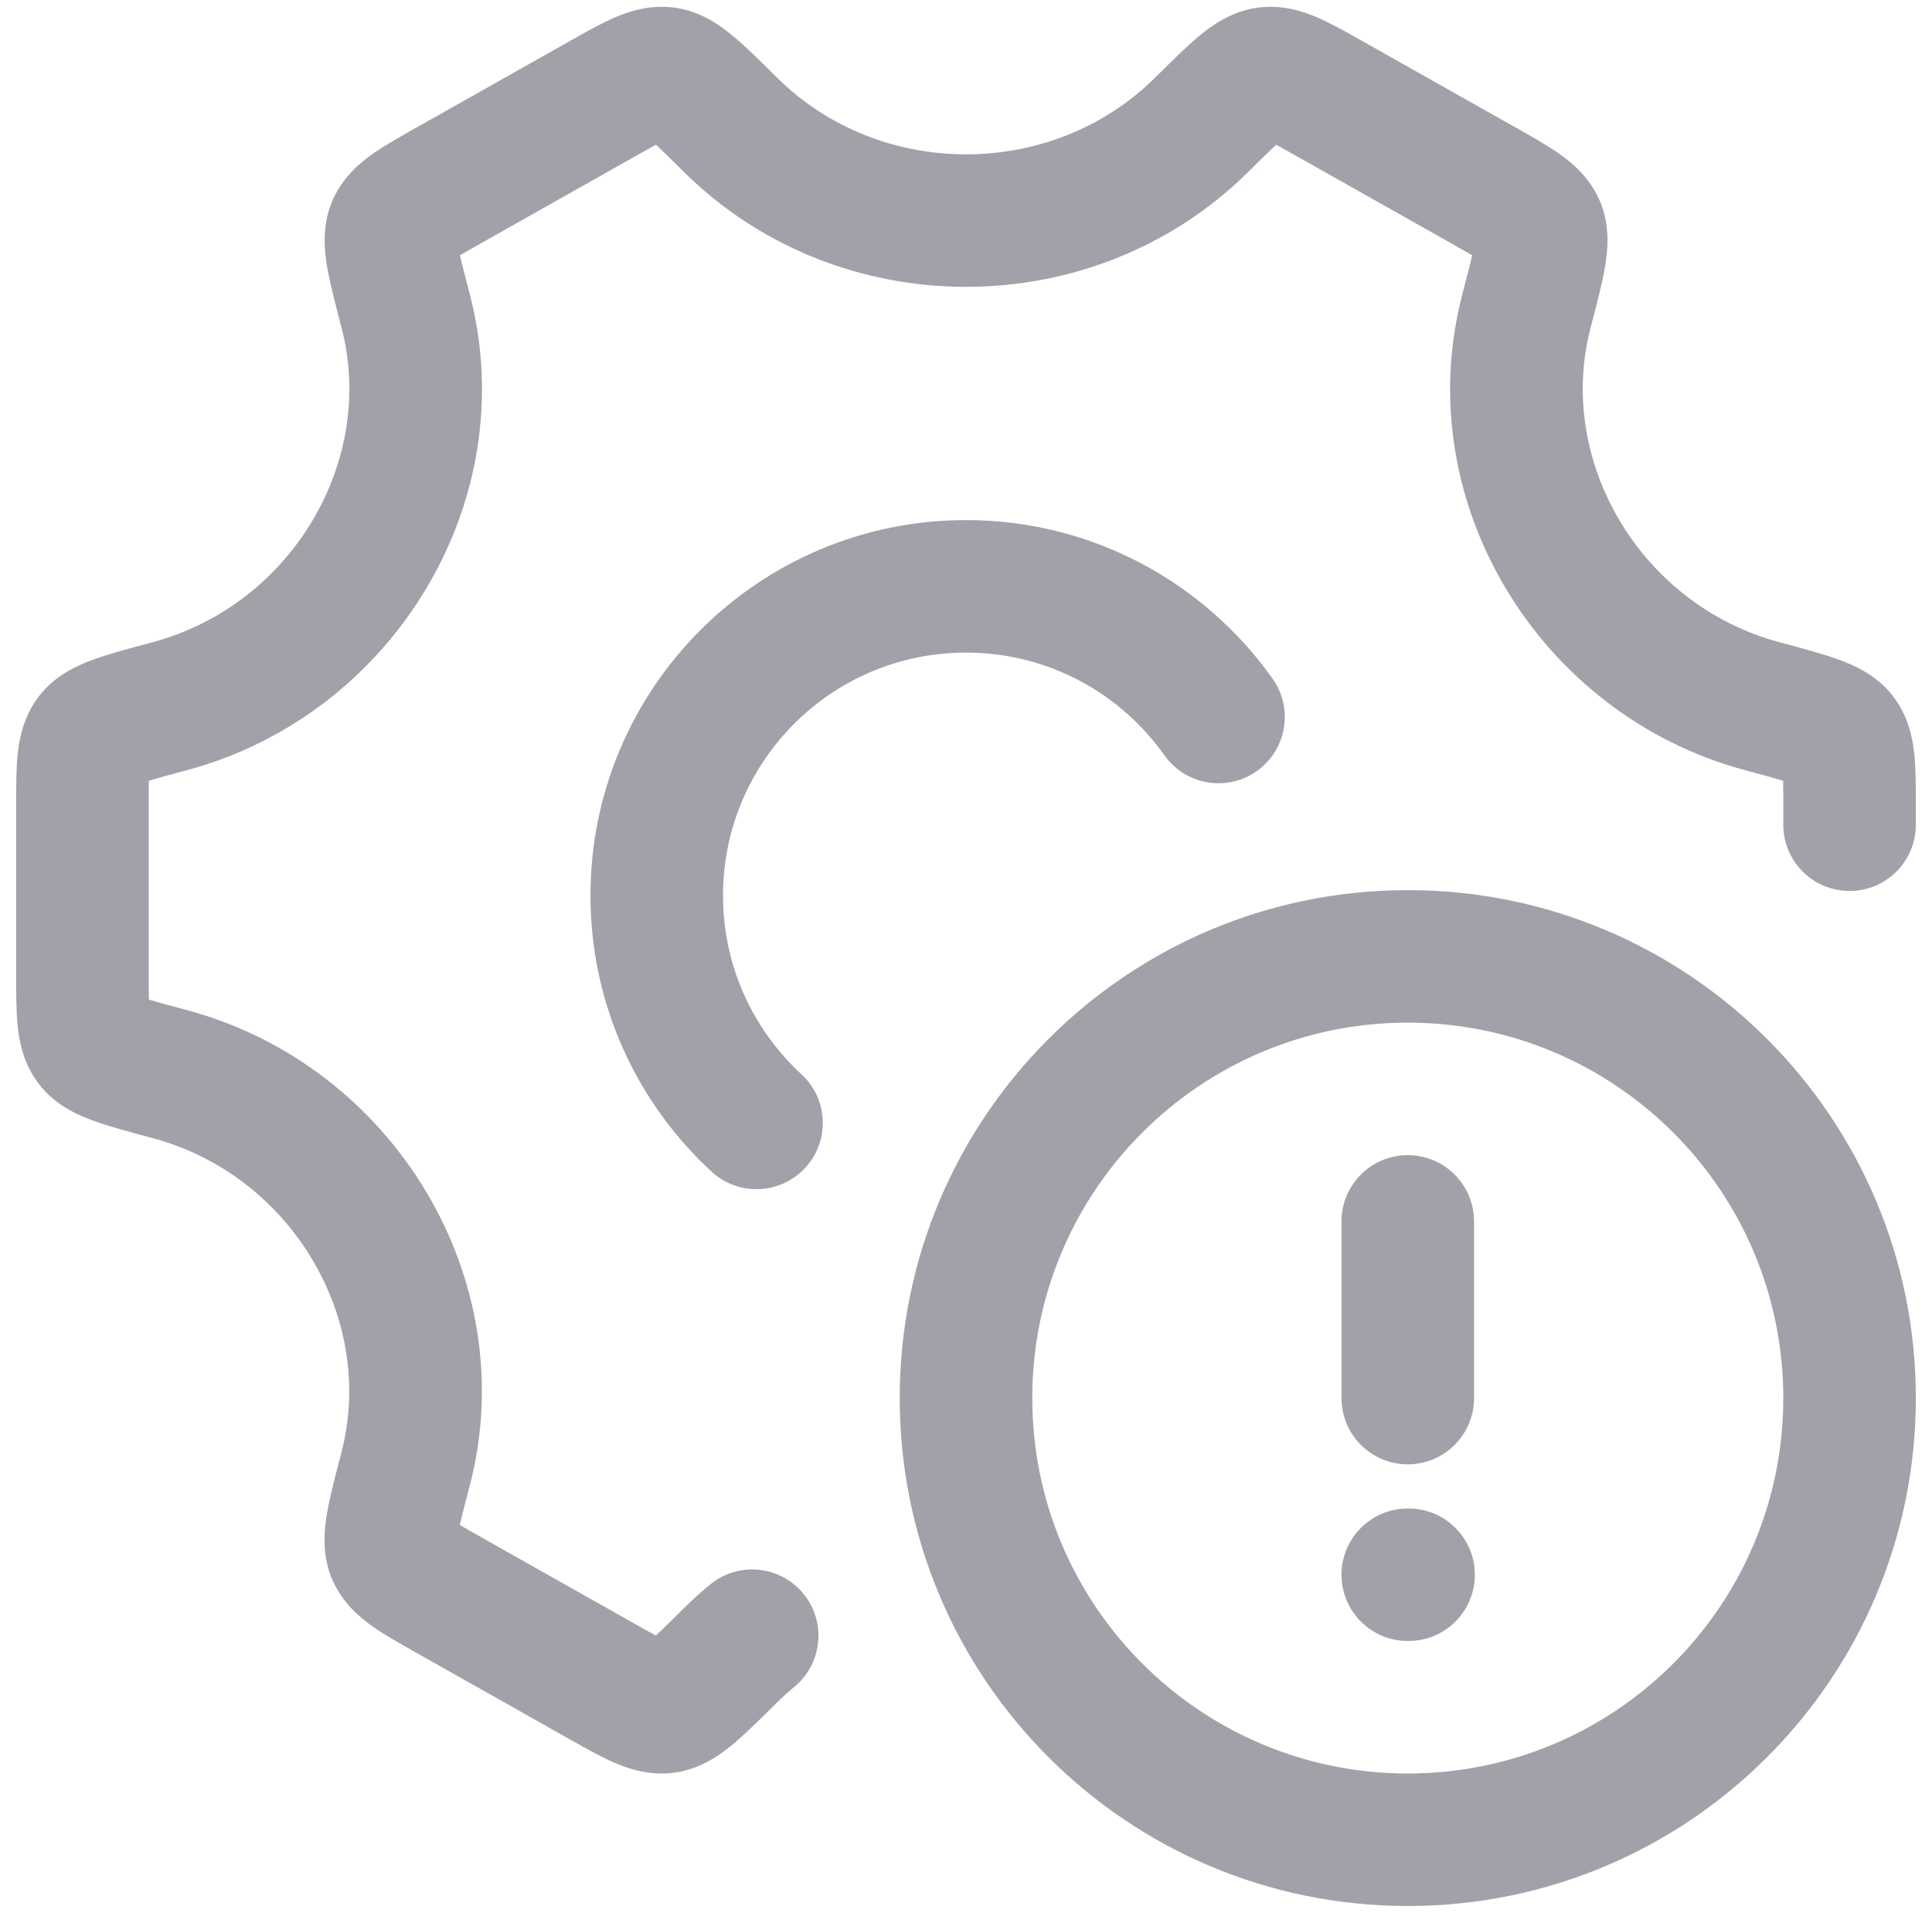 <svg width="103" height="102" viewBox="0 0 103 102" fill="none" xmlns="http://www.w3.org/2000/svg">
<path fill-rule="evenodd" clip-rule="evenodd" d="M34.916 7.75C34.611 7.914 34.259 8.112 33.812 8.364L25.688 12.947C25.233 13.204 24.874 13.406 24.569 13.586C24.553 13.595 24.537 13.605 24.522 13.614C24.633 14.107 24.802 14.761 25.045 15.691C27.928 26.72 20.951 38.127 9.968 41.069C9.053 41.314 8.411 41.488 7.936 41.632C7.936 41.645 7.935 41.659 7.935 41.672C7.928 42.02 7.928 42.426 7.928 42.943V51.992C7.928 52.508 7.928 52.914 7.935 53.262C7.935 53.276 7.936 53.289 7.936 53.302C8.411 53.447 9.053 53.62 9.968 53.866C20.951 56.808 27.922 68.216 25.038 79.243C24.795 80.173 24.625 80.828 24.514 81.32C24.53 81.329 24.546 81.339 24.562 81.348C24.866 81.528 25.225 81.73 25.68 81.987L33.805 86.57C34.252 86.822 34.603 87.02 34.908 87.184C34.928 87.195 34.947 87.205 34.966 87.215C35.322 86.886 35.786 86.428 36.449 85.771C36.899 85.325 37.366 84.902 37.848 84.503C39.351 83.26 41.578 83.47 42.822 84.973C44.066 86.477 43.855 88.704 42.352 89.947C42.033 90.212 41.723 90.492 41.423 90.789L41.328 90.883C40.523 91.682 39.765 92.433 39.106 92.984C38.484 93.504 37.406 94.332 35.955 94.527C34.622 94.705 33.496 94.32 32.728 93.985C32.021 93.677 31.224 93.227 30.45 92.79L22.091 88.075C21.301 87.63 20.492 87.173 19.856 86.724C19.171 86.239 18.239 85.464 17.703 84.205C17.116 82.828 17.306 81.439 17.445 80.642C17.595 79.778 17.871 78.72 18.168 77.586L18.202 77.456C20.061 70.348 15.531 62.671 8.14 60.691L8.01 60.656C6.893 60.357 5.847 60.077 5.03 59.782C4.267 59.507 2.987 58.99 2.083 57.818C1.25 56.737 1.029 55.552 0.942 54.714C0.862 53.943 0.862 53.021 0.862 52.127C0.862 52.082 0.862 52.037 0.862 51.992V42.943C0.862 42.898 0.862 42.852 0.862 42.807C0.862 41.913 0.862 40.992 0.942 40.22C1.029 39.383 1.25 38.197 2.083 37.117C2.987 35.945 4.267 35.427 5.03 35.153C5.848 34.858 6.893 34.578 8.01 34.279L8.14 34.244C15.534 32.263 20.067 24.585 18.209 17.478C18.198 17.435 18.186 17.391 18.175 17.348C17.879 16.214 17.602 15.155 17.452 14.292C17.314 13.494 17.124 12.106 17.71 10.729C18.246 9.47 19.178 8.695 19.864 8.21C20.5 7.761 21.309 7.305 22.099 6.859C22.138 6.837 22.177 6.815 22.217 6.793L30.341 2.21C30.38 2.188 30.419 2.166 30.458 2.144C31.232 1.708 32.029 1.258 32.735 0.95C33.504 0.614 34.629 0.229 35.962 0.407C37.413 0.602 38.491 1.43 39.113 1.95C39.772 2.501 40.53 3.252 41.335 4.05L41.43 4.145C46.927 9.592 56.081 9.593 61.577 4.145L61.672 4.051C62.477 3.253 63.235 2.502 63.894 1.951C64.517 1.43 65.595 0.602 67.045 0.408C68.379 0.229 69.504 0.615 70.272 0.95C70.979 1.258 71.776 1.708 72.55 2.145L80.909 6.86C81.699 7.305 82.508 7.761 83.144 8.211C83.829 8.696 84.761 9.471 85.297 10.73C85.884 12.107 85.694 13.495 85.555 14.293C85.405 15.156 85.129 16.215 84.832 17.349L84.798 17.479C82.939 24.587 87.469 32.264 94.86 34.244L94.99 34.279C96.107 34.578 97.153 34.858 97.97 35.153C98.733 35.428 100.013 35.945 100.917 37.117C101.75 38.197 101.971 39.383 102.058 40.221C102.138 40.992 102.138 41.913 102.138 42.807L102.138 43.979C102.138 45.93 100.556 47.512 98.605 47.512C96.654 47.512 95.072 45.93 95.072 43.979V42.943C95.072 42.426 95.072 42.02 95.065 41.672C95.065 41.659 95.064 41.645 95.064 41.633C94.589 41.488 93.947 41.314 93.032 41.069C82.049 38.126 75.078 26.719 77.962 15.691C78.205 14.761 78.375 14.107 78.486 13.614C78.47 13.605 78.454 13.596 78.438 13.586C78.133 13.407 77.775 13.204 77.319 12.947L69.195 8.365C68.748 8.113 68.397 7.915 68.092 7.75C68.072 7.74 68.053 7.729 68.034 7.719C67.678 8.049 67.213 8.507 66.551 9.164C58.3 17.341 44.707 17.34 36.456 9.163C35.794 8.507 35.33 8.049 34.974 7.719C34.955 7.729 34.935 7.739 34.916 7.75ZM31.48 47.754C31.48 36.697 40.444 27.734 51.5 27.734C58.254 27.734 64.225 31.082 67.846 36.192C68.973 37.785 68.597 39.989 67.005 41.117C65.413 42.245 63.208 41.869 62.08 40.277C59.727 36.956 55.865 34.8 51.5 34.8C44.346 34.8 38.546 40.599 38.546 47.754C38.546 51.522 40.151 54.911 42.725 57.283C44.16 58.605 44.252 60.84 42.929 62.275C41.607 63.71 39.372 63.801 37.937 62.479C33.972 58.825 31.48 53.578 31.48 47.754ZM75.052 54.533C63.996 54.533 55.033 63.496 55.033 74.552C55.033 85.609 63.996 94.572 75.052 94.572C86.109 94.572 95.072 85.609 95.072 74.552C95.072 63.496 86.109 54.533 75.052 54.533ZM47.967 74.552C47.967 59.594 60.094 47.467 75.052 47.467C90.011 47.467 102.138 59.594 102.138 74.552C102.138 89.511 90.011 101.638 75.052 101.638C60.094 101.638 47.967 89.511 47.967 74.552ZM71.519 65.131C71.519 63.18 73.101 61.599 75.052 61.599C77.004 61.599 78.585 63.18 78.585 65.131V74.552C78.585 76.504 77.004 78.085 75.052 78.085C73.101 78.085 71.519 76.504 71.519 74.552V65.131ZM71.519 83.973C71.519 82.022 73.101 80.441 75.052 80.441H75.095C77.046 80.441 78.627 82.022 78.627 83.973C78.627 85.924 77.046 87.506 75.095 87.506H75.052C73.101 87.506 71.519 85.924 71.519 83.973Z" fill="#A1A1AA"/>
</svg>
